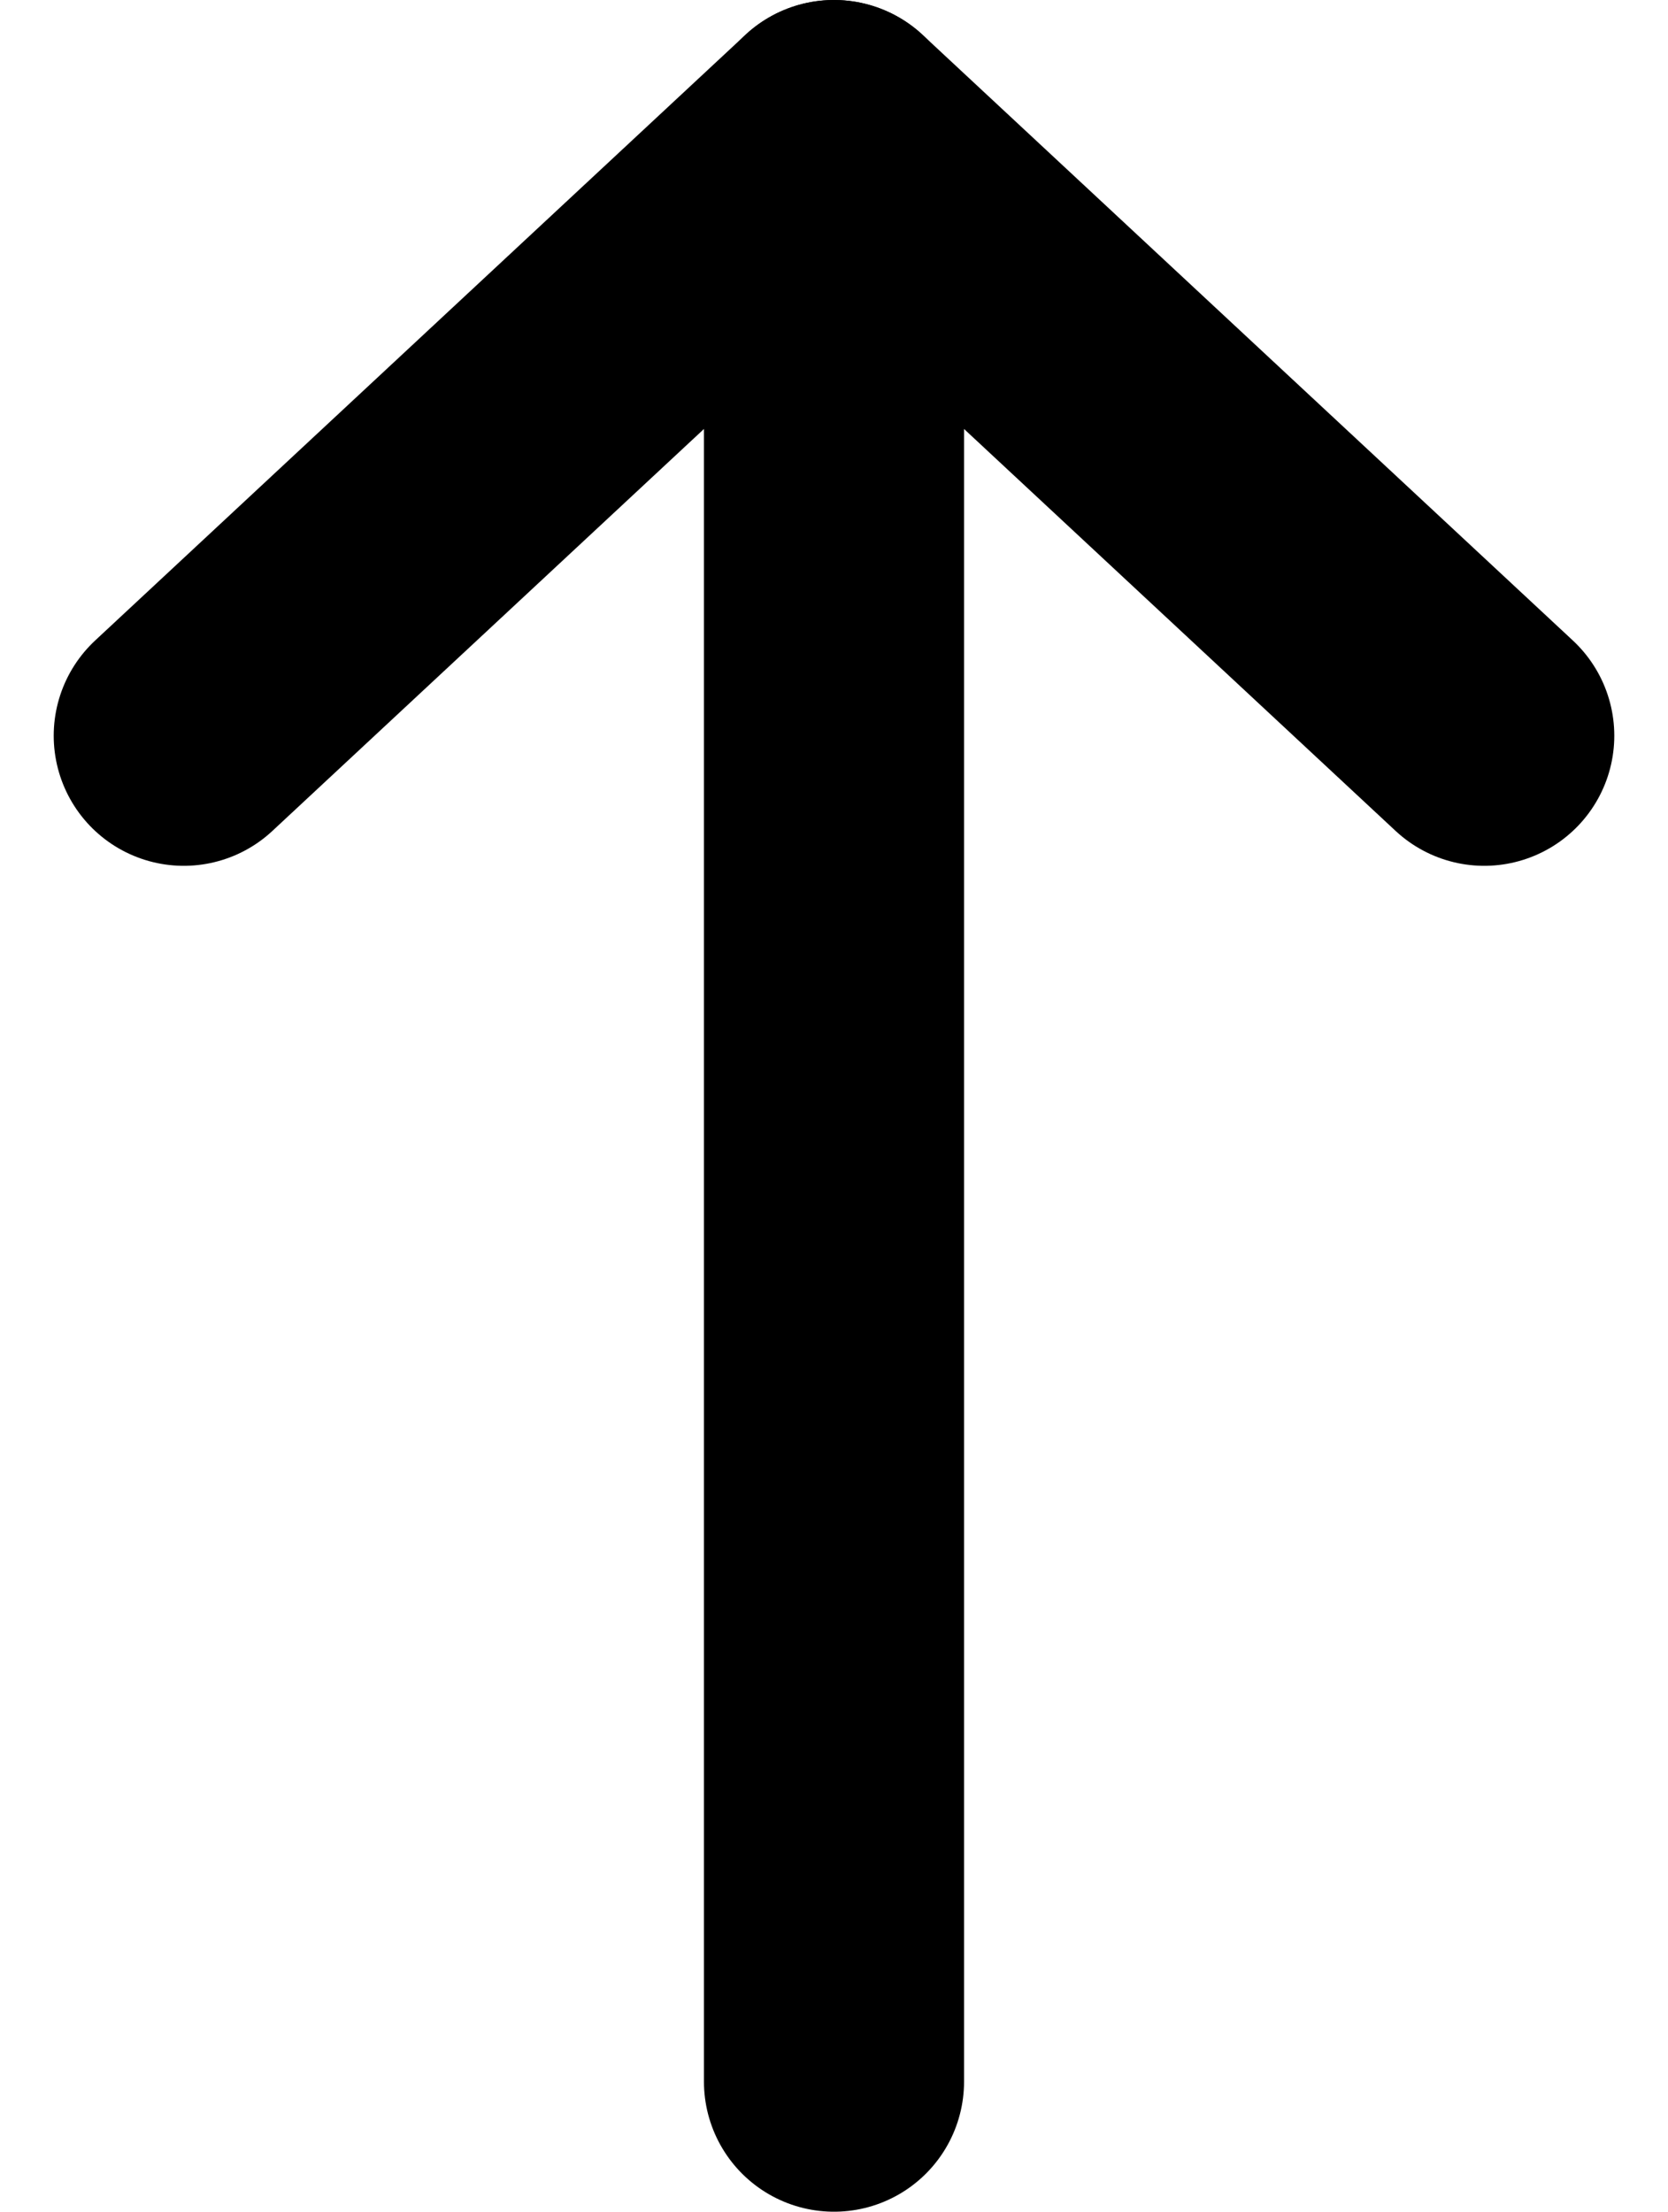 <svg xmlns="http://www.w3.org/2000/svg" width="12.826" height="17" viewBox="0 0 12.826 17">
  <g id="up_arrow_ico" transform="translate(-1029.587 -2460)">
    <g id="Group_64" data-name="Group 64" transform="translate(1031 2461)">
      <path id="Path_7949" data-name="Path 7949" d="M1031,2465.655l5-4.655,5,4.655" transform="translate(-1031 -2461)" fill="none" stroke="#000" stroke-linecap="round" stroke-linejoin="round" stroke-width="2"/>
    </g>
    <line id="Line_94" data-name="Line 94" y2="15" transform="translate(1036 2461)" fill="none" stroke="#000" stroke-linecap="round" stroke-linejoin="round" stroke-width="2"/>
  </g>
</svg>
